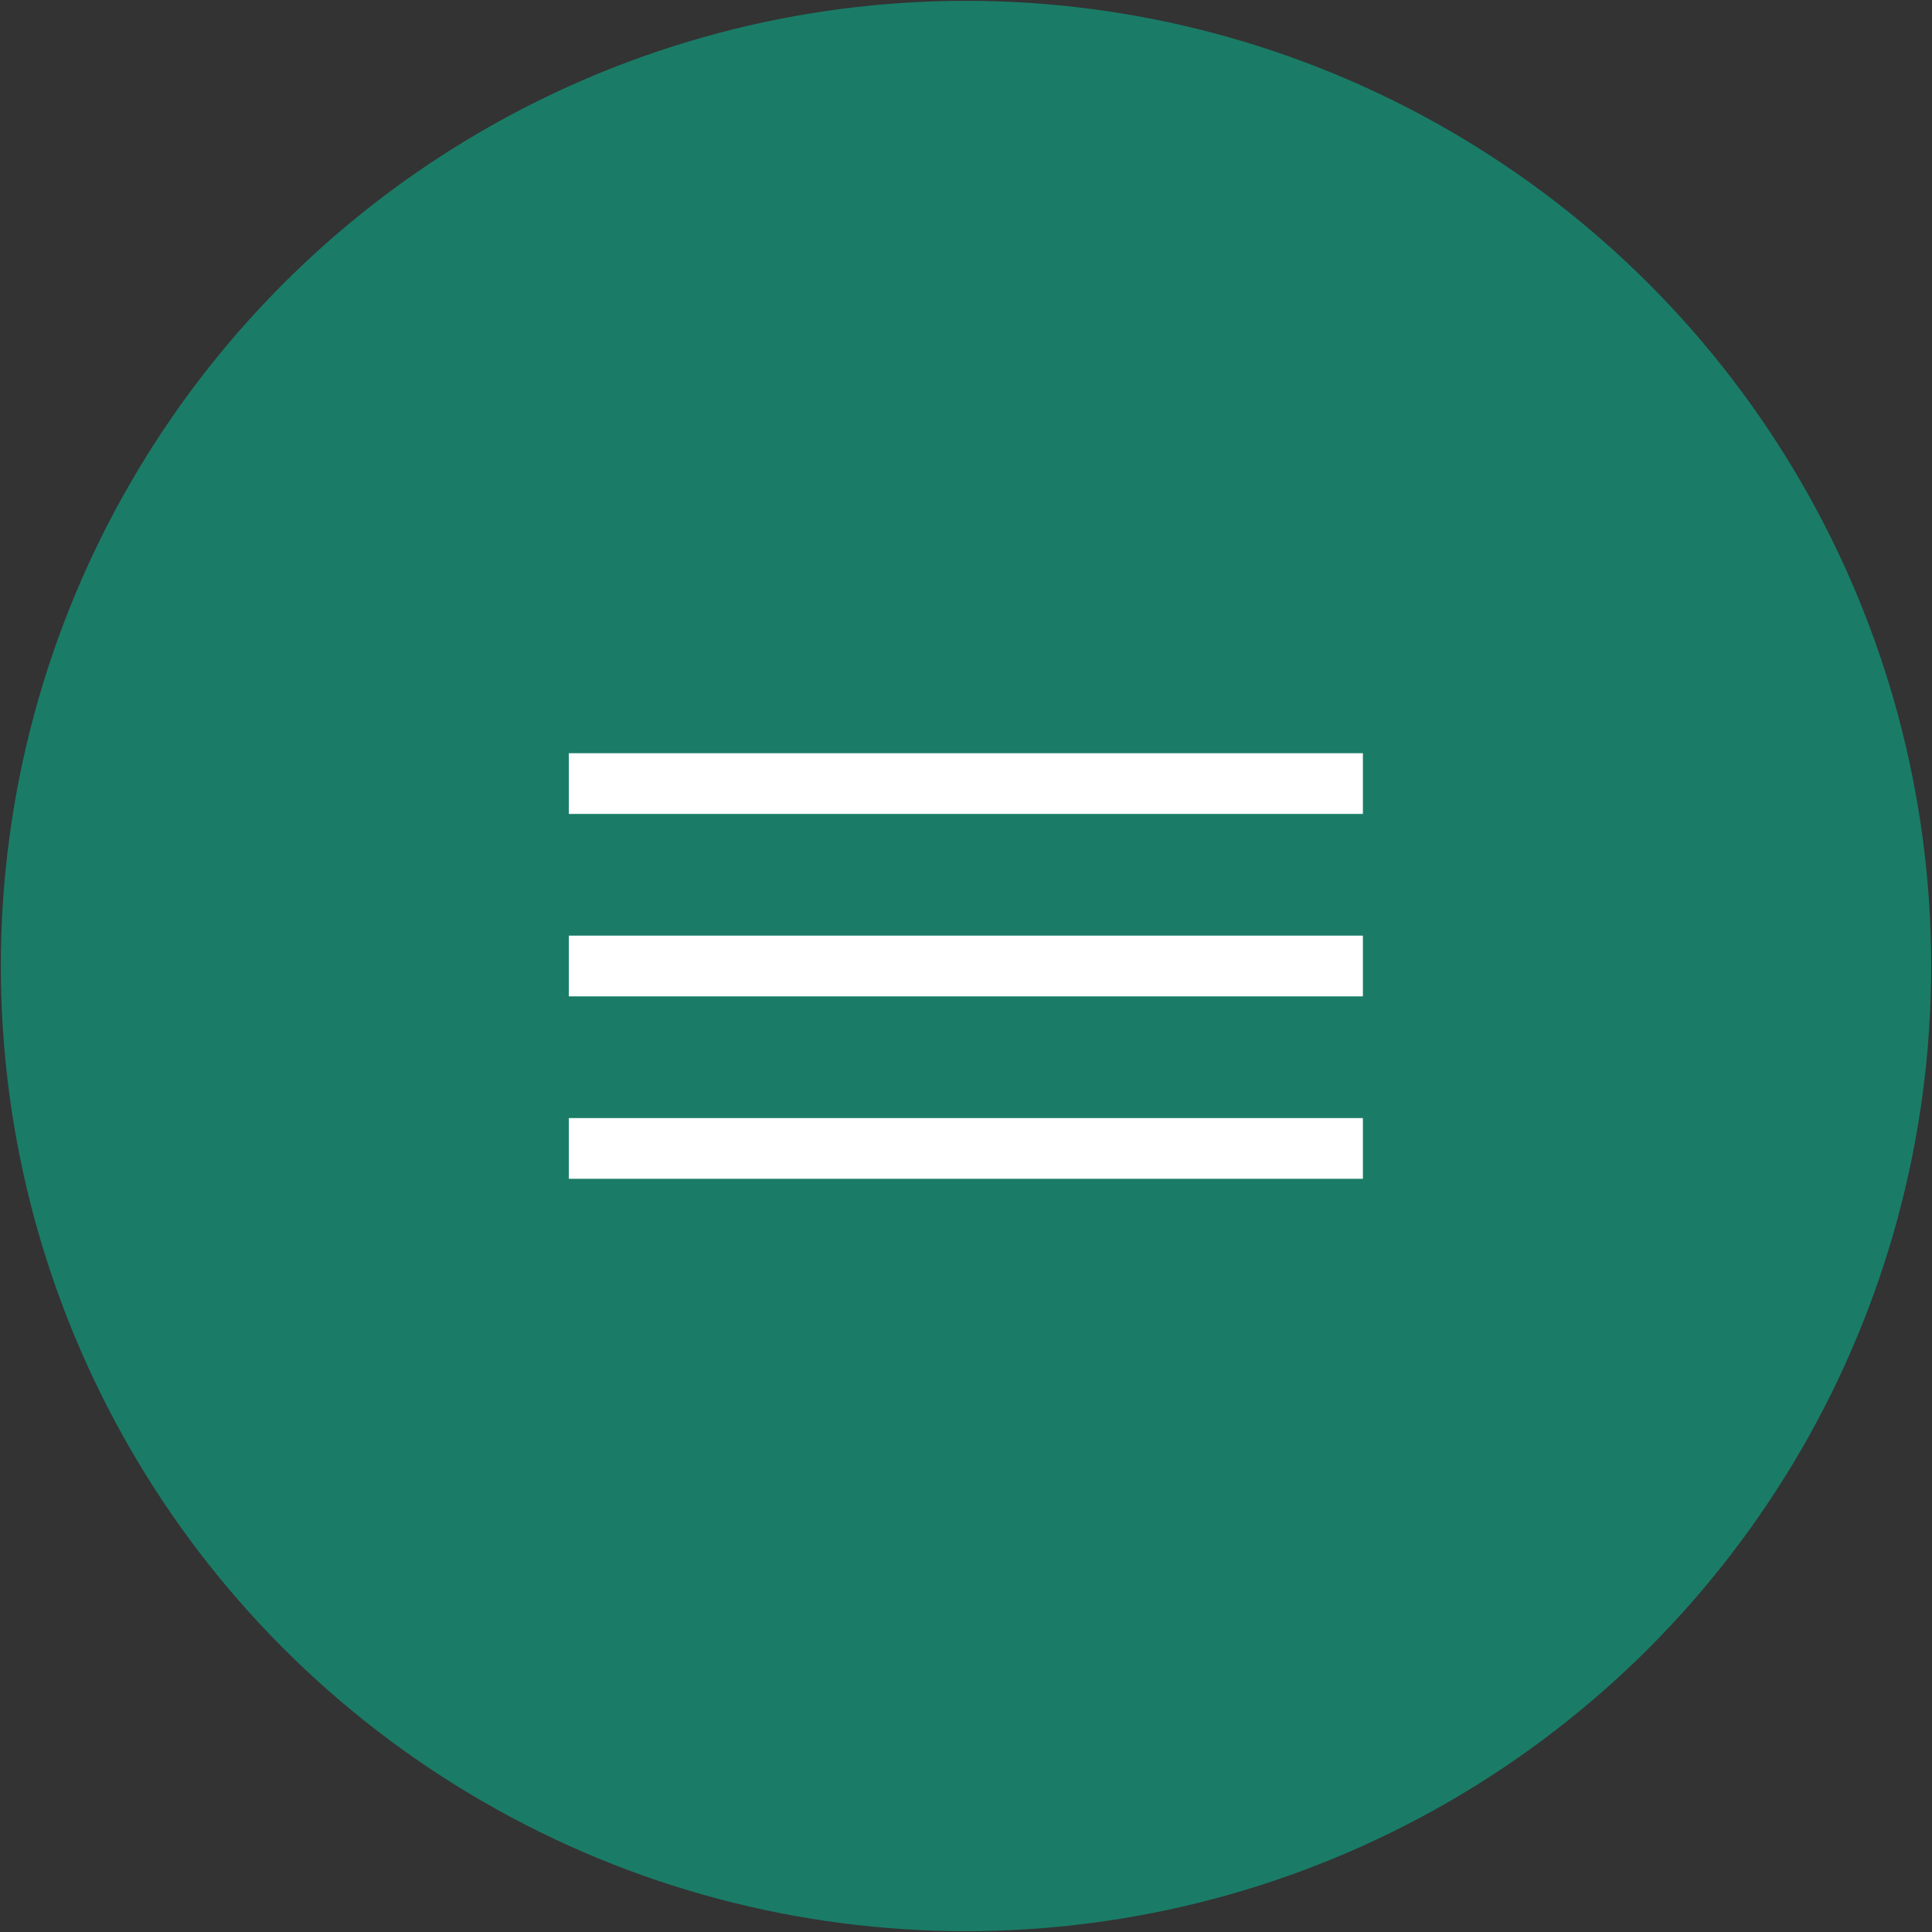 <?xml version="1.0" encoding="UTF-8"?>
<svg id="Layer_1" data-name="Layer 1" xmlns="http://www.w3.org/2000/svg" viewBox="0 0 70 70">
  <rect x="0" y="0" width="70" height="70" fill="#333333" stroke="none"/>
  <defs>
    <style>
      .cls-1 {
        fill: #1a7c67;
      }

      .cls-2 {
        fill: #fff;
      }
    </style>
  </defs>
  <circle class="cls-1" cx="35" cy="35" r="34.97"/>
  <g>
    <rect class="cls-2" x="20.61" y="27.29" width="28.77" height="2.2"/>
    <rect class="cls-2" x="20.61" y="33.9" width="28.77" height="2.2"/>
    <rect class="cls-2" x="20.61" y="40.51" width="28.77" height="2.2"/>
  </g>
</svg>